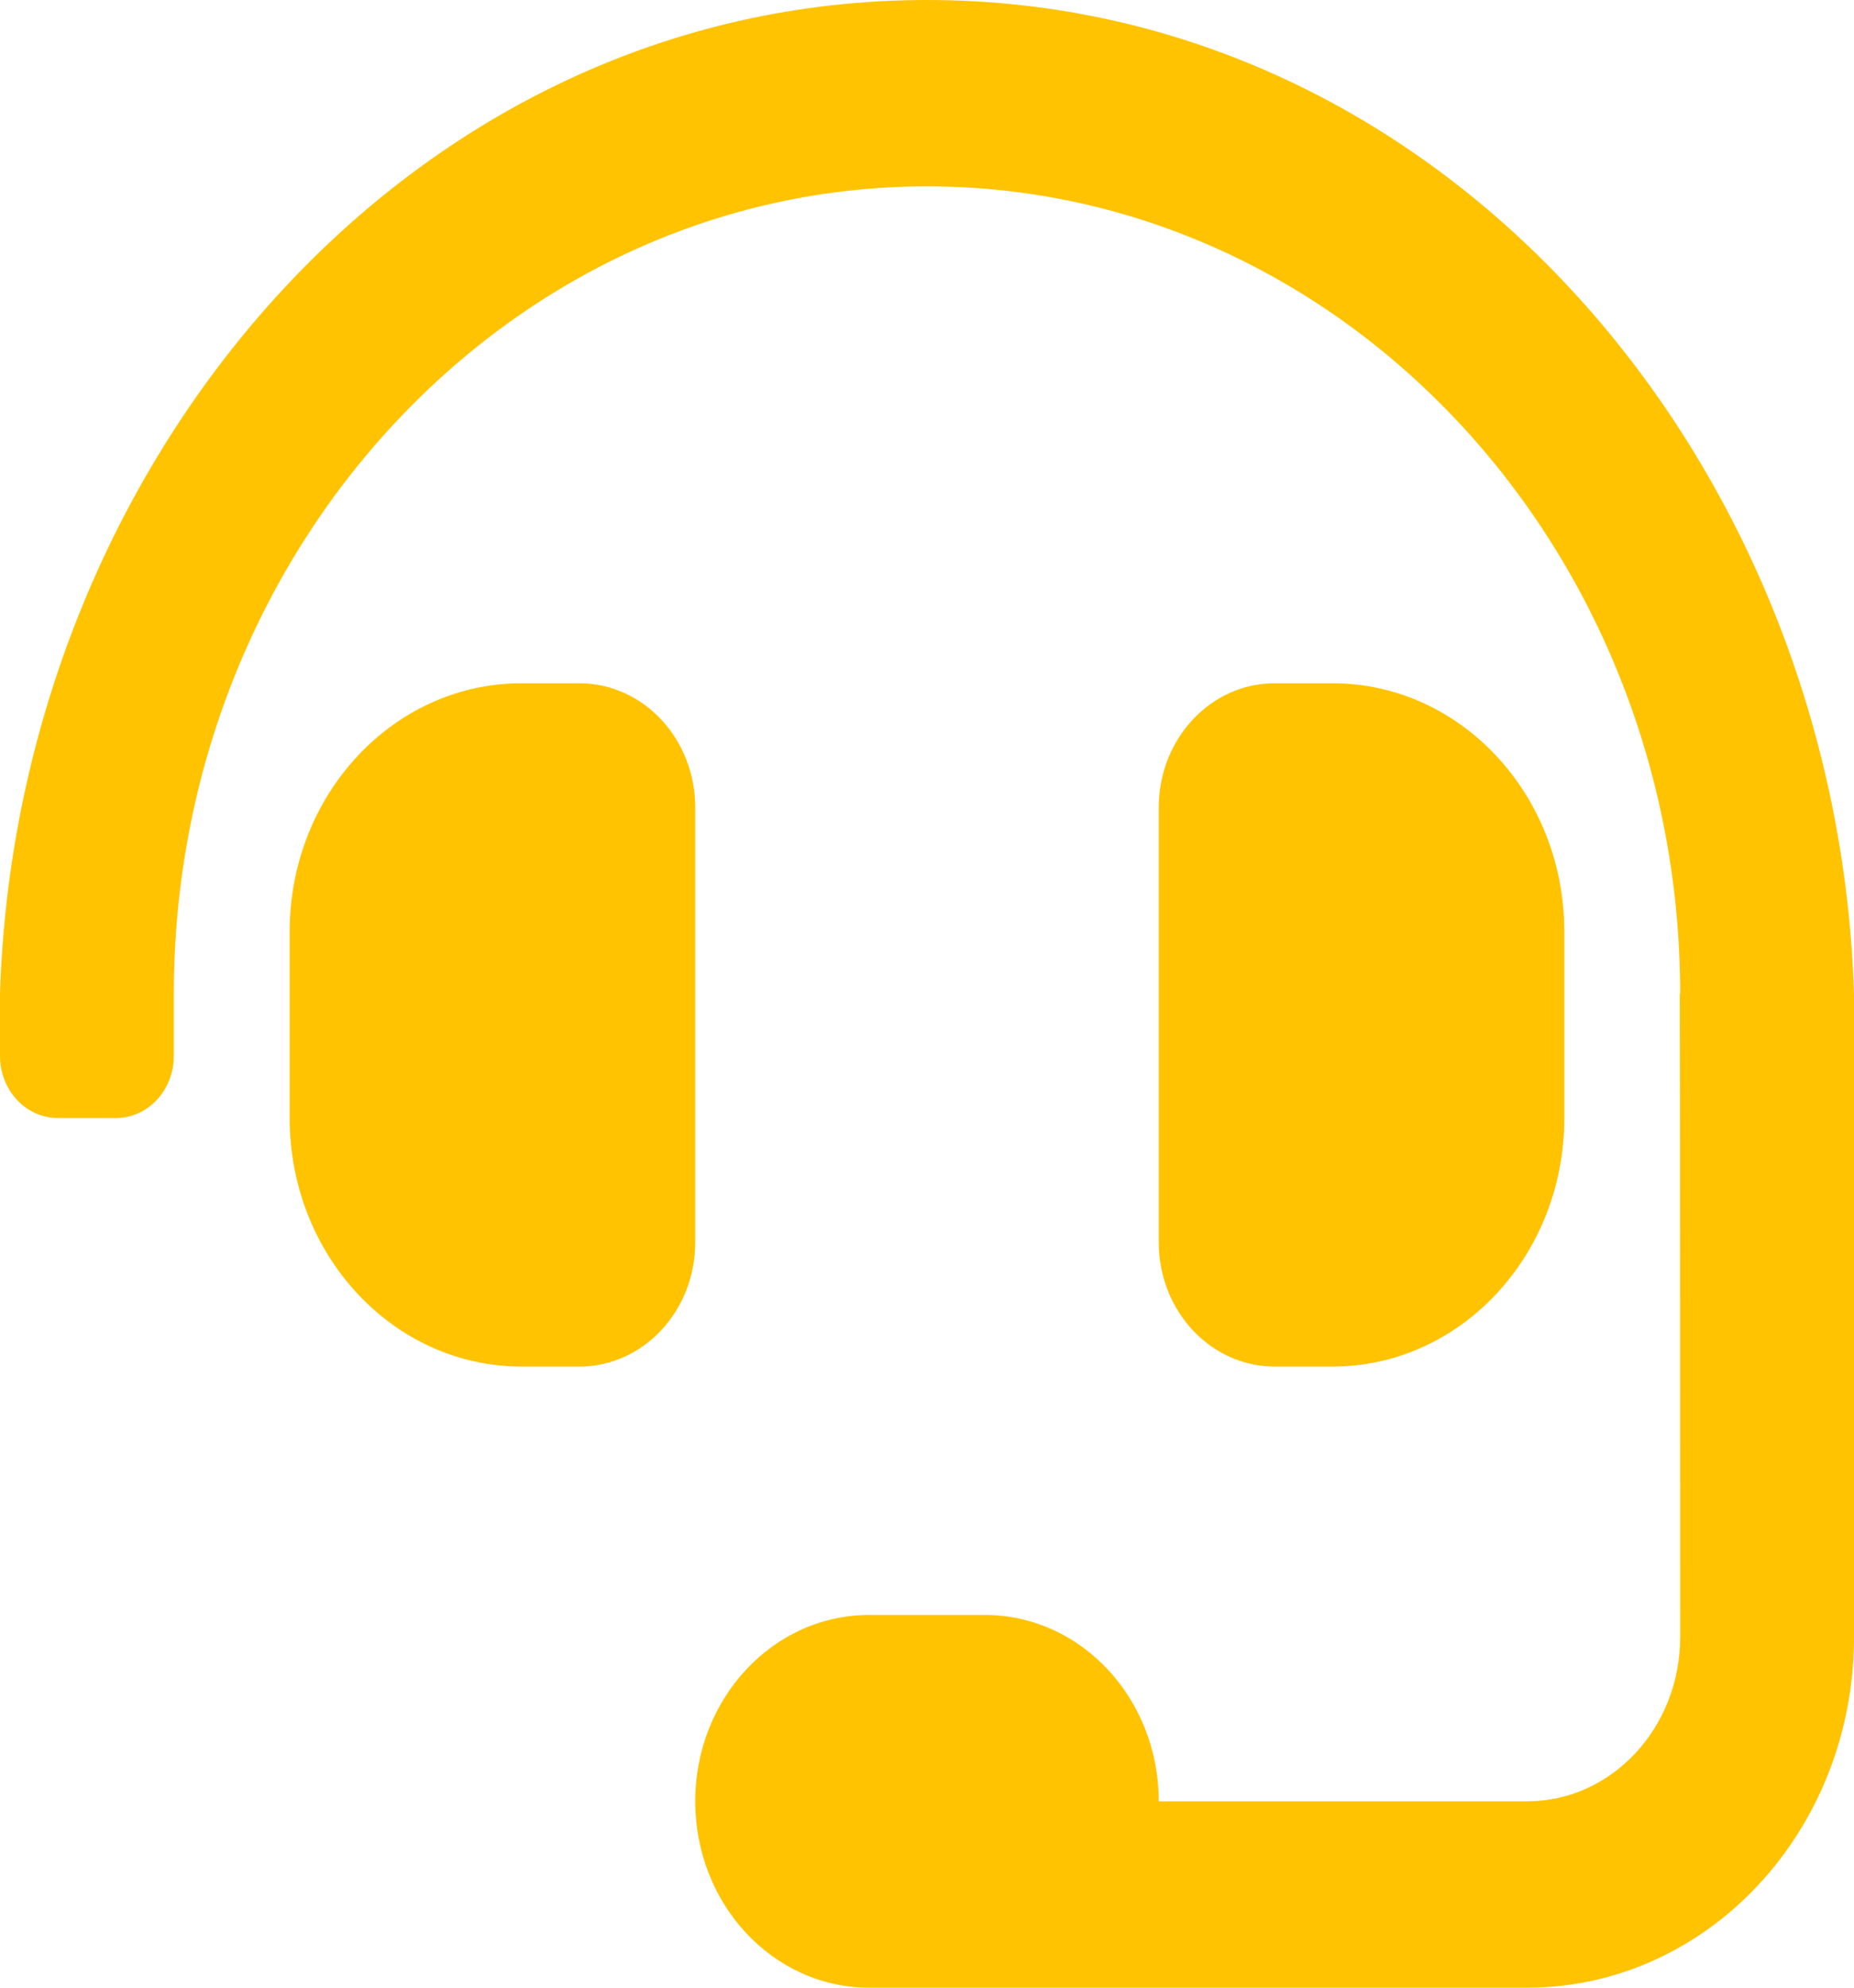 <svg width="42" height="45" viewBox="0 0 42 45" fill="none" xmlns="http://www.w3.org/2000/svg">
<path d="M15.75 18.281C15.75 16.728 14.575 15.469 13.125 15.469H11.812C8.913 15.469 6.562 17.987 6.562 21.094V25.312C6.562 28.419 8.913 30.938 11.812 30.938H13.125C14.575 30.938 15.75 29.678 15.75 28.125V18.281ZM30.188 30.938C33.087 30.938 35.438 28.419 35.438 25.312V21.094C35.438 17.987 33.087 15.469 30.188 15.469H28.875C27.425 15.469 26.25 16.728 26.25 18.281V28.125C26.25 29.678 27.425 30.938 28.875 30.938H30.188ZM21 0C9.284 0 0.376 10.444 0 22.5V23.906C0 24.683 0.587 25.312 1.312 25.312H2.625C3.35 25.312 3.938 24.683 3.938 23.906V22.5C3.938 12.42 11.592 4.219 21 4.219C30.408 4.219 38.062 12.42 38.062 22.5H38.053C38.059 22.714 38.062 37.065 38.062 37.065C38.062 39.117 36.51 40.781 34.594 40.781H26.25C26.25 38.451 24.487 36.562 22.312 36.562H19.688C17.513 36.562 15.75 38.451 15.75 40.781C15.75 43.111 17.513 45 19.688 45H34.594C38.684 45 42 41.447 42 37.065V22.5C41.624 10.444 32.716 0 21 0Z" fill="#FFC301"/>
</svg>
